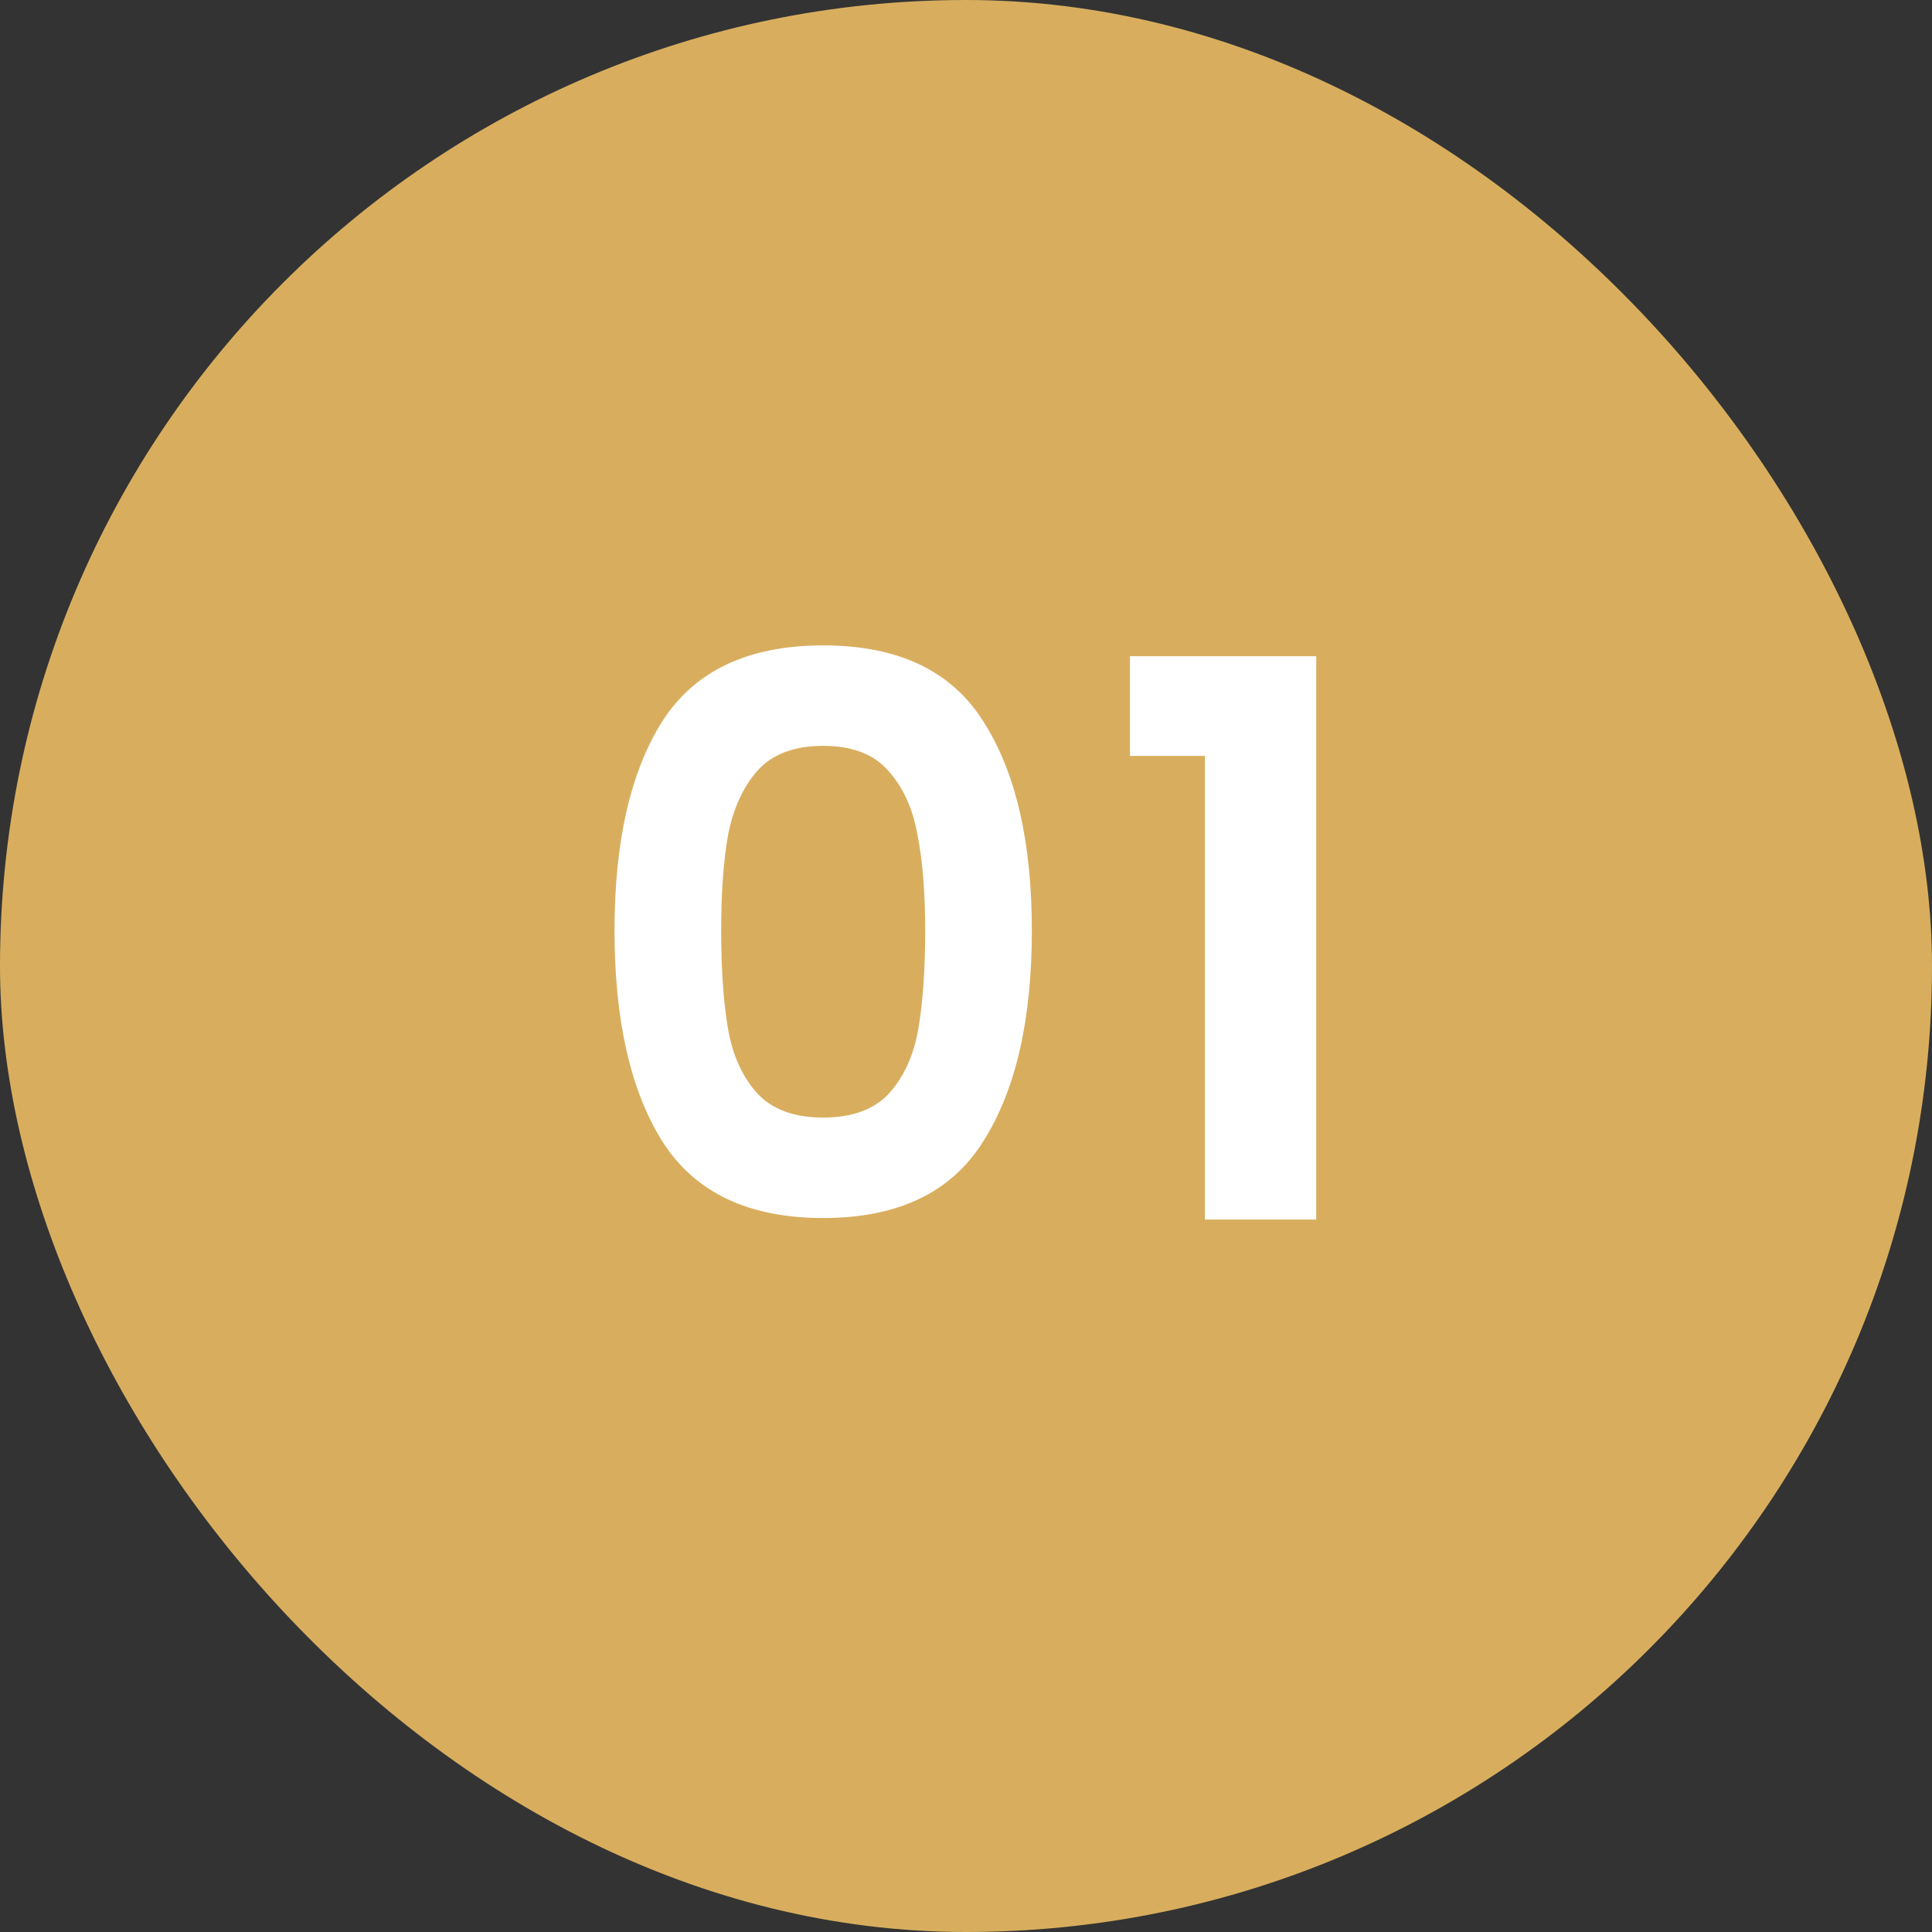 <svg xmlns="http://www.w3.org/2000/svg" width="80" height="80" viewBox="0 0 80 80" fill="none"><rect x="0" y="0" width="80" height="80" fill="#333333" stroke="none"/><rect width="80" height="80" rx="40" fill="#D8AE5E"></rect><path d="M25.446 38.532C25.446 34.841 26.107 31.951 27.43 29.86C28.774 27.769 30.993 26.724 34.086 26.724C37.179 26.724 39.387 27.769 40.71 29.86C42.054 31.951 42.726 34.841 42.726 38.532C42.726 42.244 42.054 45.156 40.71 47.268C39.387 49.38 37.179 50.436 34.086 50.436C30.993 50.436 28.774 49.38 27.43 47.268C26.107 45.156 25.446 42.244 25.446 38.532ZM38.31 38.532C38.31 36.953 38.203 35.631 37.99 34.564C37.798 33.476 37.393 32.591 36.774 31.908C36.177 31.225 35.281 30.884 34.086 30.884C32.891 30.884 31.985 31.225 31.366 31.908C30.769 32.591 30.363 33.476 30.15 34.564C29.958 35.631 29.862 36.953 29.862 38.532C29.862 40.153 29.958 41.519 30.15 42.628C30.342 43.716 30.747 44.601 31.366 45.284C31.985 45.945 32.891 46.276 34.086 46.276C35.281 46.276 36.187 45.945 36.806 45.284C37.425 44.601 37.83 43.716 38.022 42.628C38.214 41.519 38.31 40.153 38.31 38.532ZM46.789 31.3V27.172H54.502V50.5H49.894V31.3H46.789Z" fill="white"></path></svg>